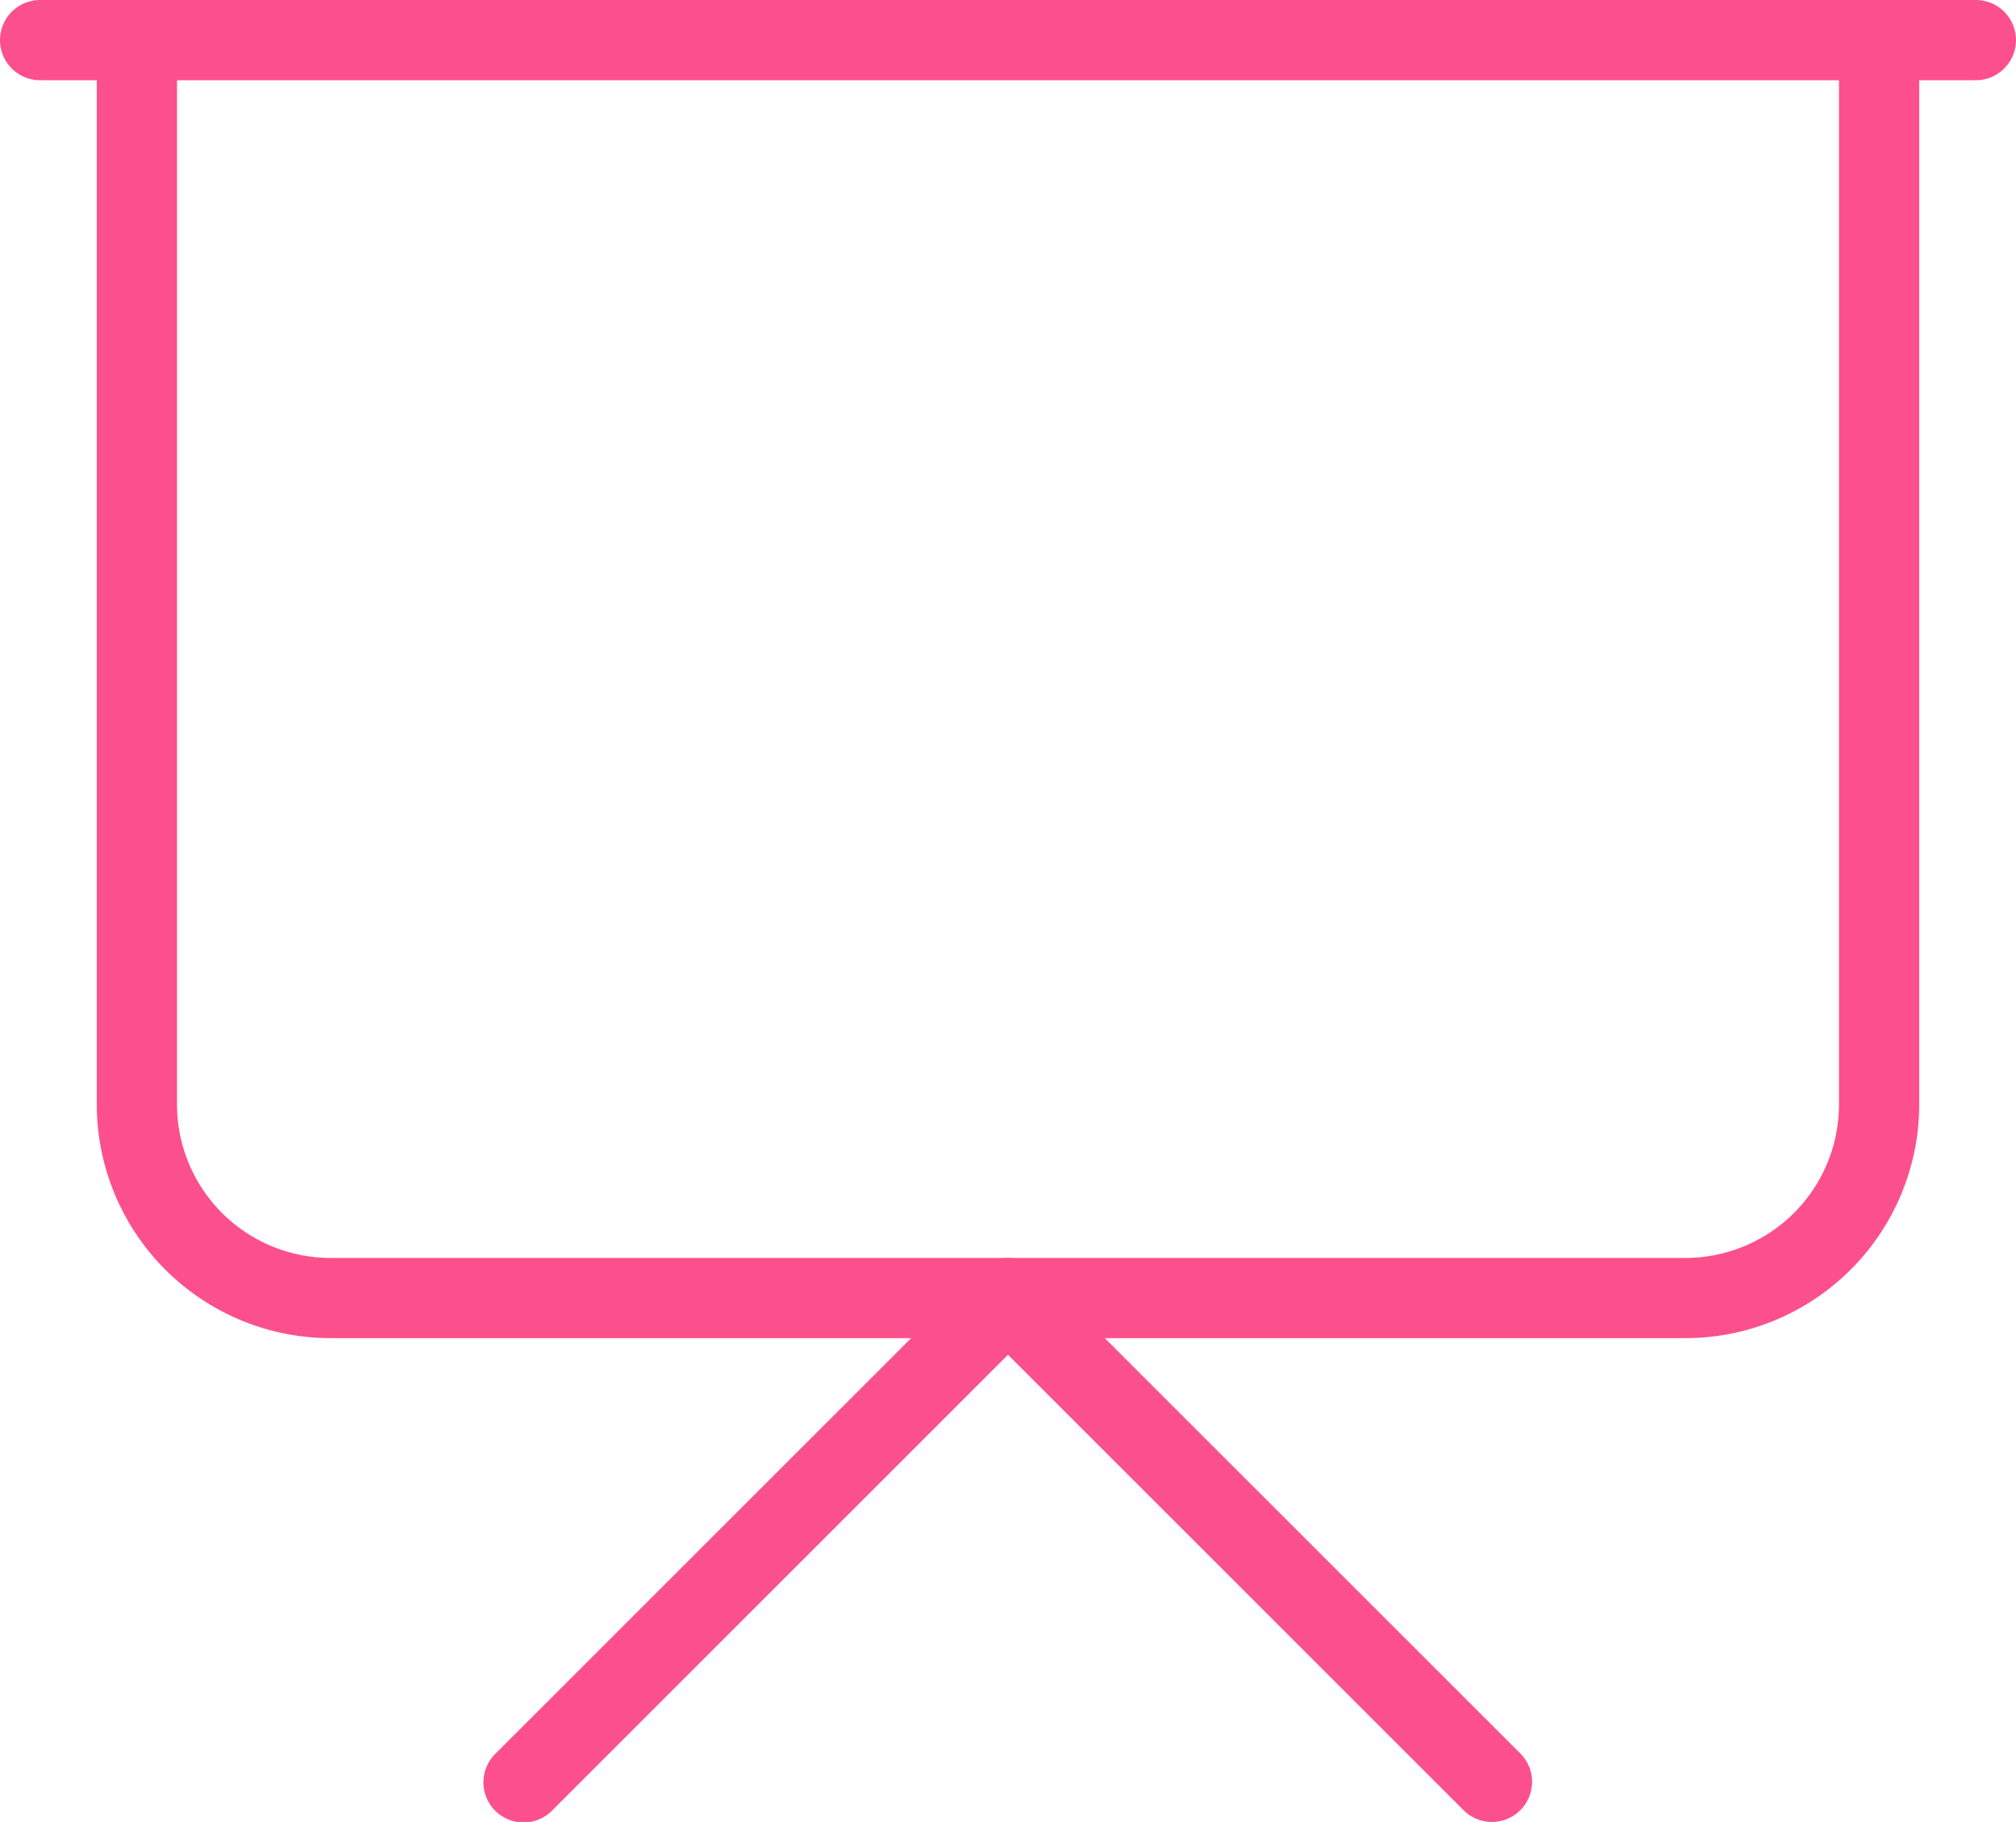 <svg xmlns="http://www.w3.org/2000/svg" width="50.249" height="45.424" viewBox="0 0 50.249 45.424">
  <g id="presentation" transform="translate(1 1)">
    <path id="Trazado_939" data-name="Trazado 939" d="M50.249,4H2A1,1,0,0,1,2,2H50.249a1,1,0,0,1,0,2Z" transform="translate(-2 -3)" fill="#fc508c"/>
    <path id="Trazado_940" data-name="Trazado 940" d="M41.6,35.362H7.825A5.832,5.832,0,0,1,2,29.537V3A1,1,0,1,1,4,3V29.537a3.829,3.829,0,0,0,3.825,3.825H41.6a3.829,3.829,0,0,0,3.825-3.825V3a1,1,0,1,1,2,0V29.537A5.832,5.832,0,0,1,41.6,35.362Z" transform="translate(-0.588 -3)" fill="#fc508c"/>
    <path id="Trazado_941" data-name="Trazado 941" d="M31.125,29.062a1,1,0,0,1-.707-.293L19.062,17.414,7.707,28.769a1,1,0,1,1-1.414-1.414L18.355,15.293a1,1,0,0,1,1.414,0L31.832,27.355a1,1,0,0,1-.707,1.707Z" transform="translate(5.062 15.362)" fill="#fc508c"/>
  </g>
</svg>
